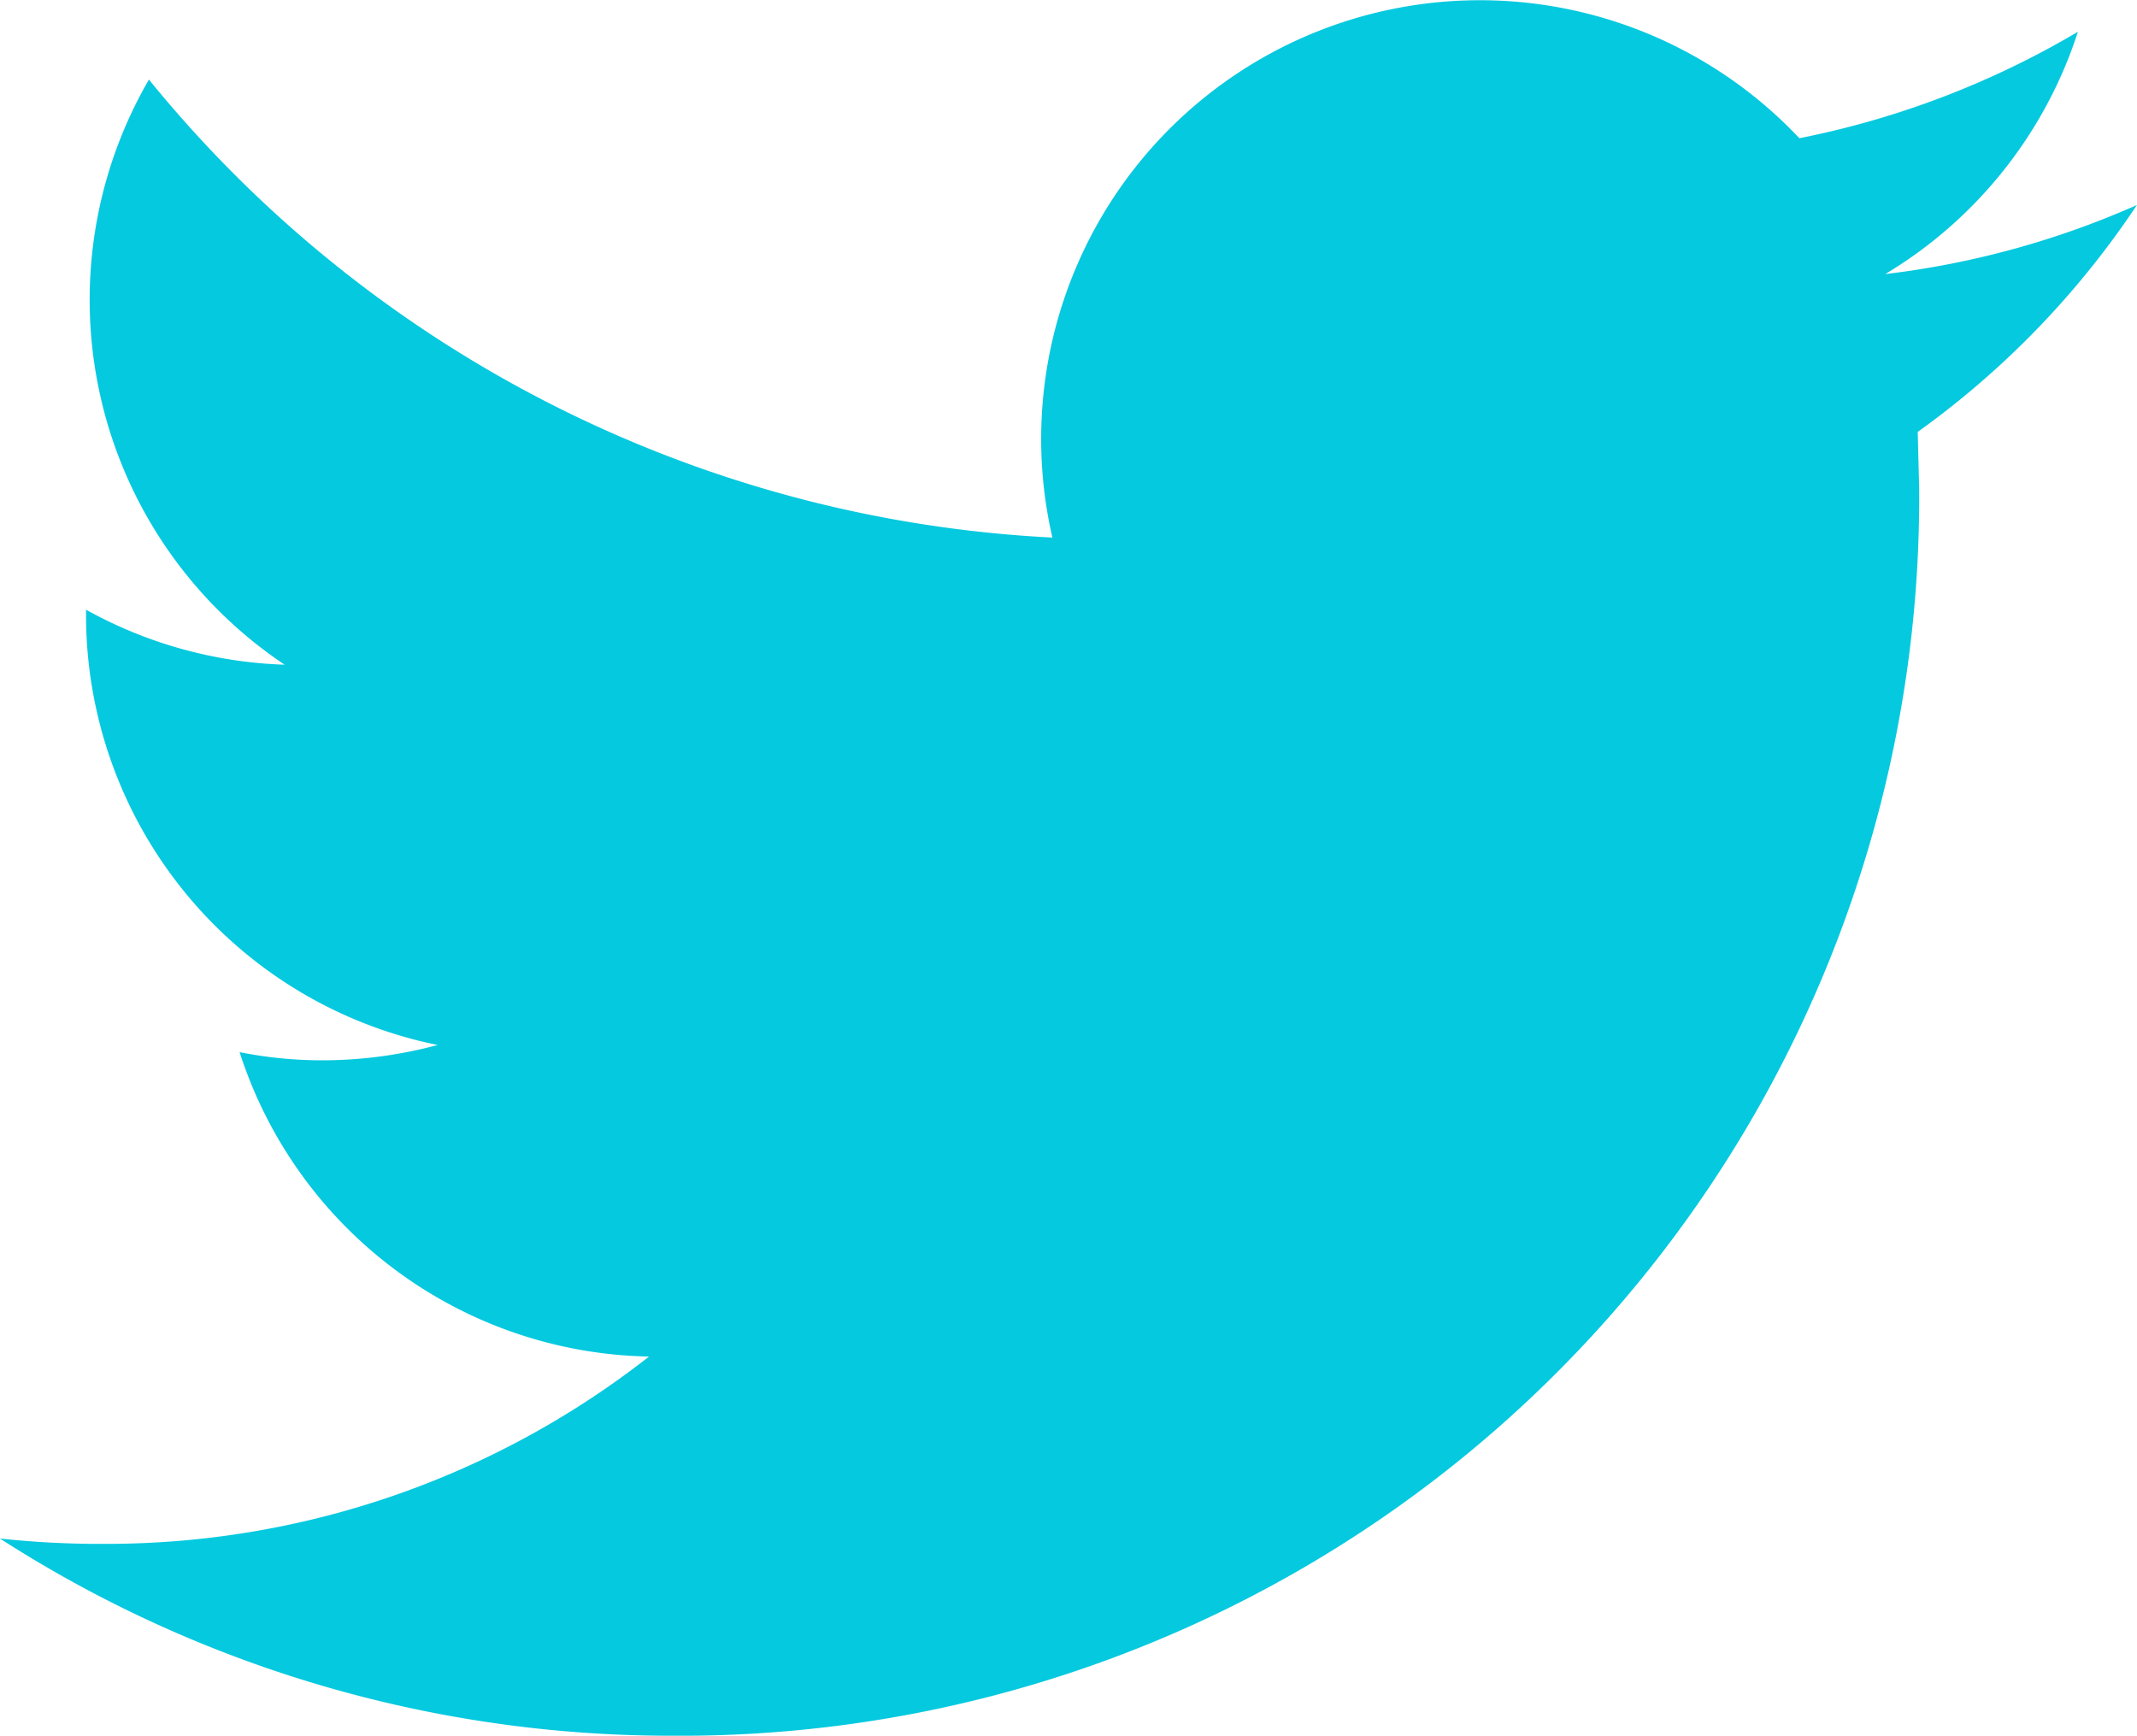 <svg id="icon-twtitter-share" xmlns="http://www.w3.org/2000/svg" width="23.545" height="19.125" viewBox="0 0 23.545 19.125">
  <g id="Group_2126" data-name="Group 2126" transform="translate(0)">
    <path id="Path_2507" data-name="Path 2507" d="M23.545,59.7a9.646,9.646,0,0,1-2.773.761,4.85,4.85,0,0,0,2.123-2.67,9.738,9.738,0,0,1-3.069,1.173,4.834,4.834,0,0,0-8.23,4.4,13.712,13.712,0,0,1-9.954-5.046,4.836,4.836,0,0,0,1.495,6.447,4.83,4.83,0,0,1-2.188-.606v.06a4.835,4.835,0,0,0,3.874,4.736,4.892,4.892,0,0,1-1.273.169,4.635,4.635,0,0,1-.909-.09,4.832,4.832,0,0,0,4.511,3.354,9.691,9.691,0,0,1-6,2.064A10.261,10.261,0,0,1,0,74.393a13.653,13.653,0,0,0,7.4,2.173A13.647,13.647,0,0,0,21.146,62.824L21.13,62.2A9.645,9.645,0,0,0,23.545,59.7Z" transform="translate(-0.001 -57.441)" fill="#05c9df"/>
  </g>
</svg>
